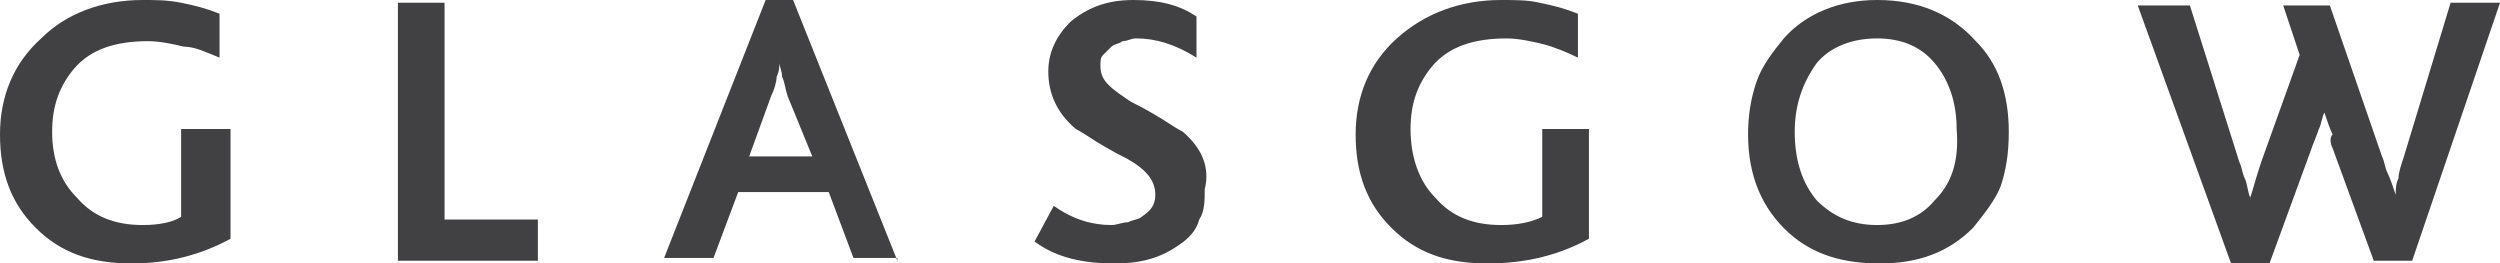 <?xml version="1.0" encoding="utf-8"?>
<!-- Generator: Adobe Illustrator 21.1.0, SVG Export Plug-In . SVG Version: 6.00 Build 0)  -->
<svg version="1.1" id="Layer_1" xmlns="http://www.w3.org/2000/svg" xmlns:xlink="http://www.w3.org/1999/xlink" x="0px" y="0px"
	 viewBox="0 0 91.1 9.6" style="enable-background:new 0 0 91.1 9.6;" xml:space="preserve">
<style type="text/css">
	.st0{fill:#414042;}
</style>
<path class="st0" d="M91.1,0.1h-1.8l-1.7,5.6c-0.1,0.3-0.2,0.6-0.2,0.8c-0.1,0.2-0.1,0.4-0.1,0.6h0c-0.1-0.3-0.2-0.6-0.3-0.8
	c-0.1-0.2-0.1-0.4-0.2-0.6l-1.9-5.5h-1.7l0.6,1.8l-1.4,3.9c-0.2,0.6-0.3,1-0.4,1.3h0c-0.1-0.2-0.1-0.5-0.2-0.7
	c-0.1-0.2-0.1-0.4-0.2-0.6l-1.8-5.7h-1.9l3.4,9.4h1.4l1.5-4.1c0.1-0.3,0.2-0.5,0.3-0.8c0.1-0.2,0.1-0.4,0.2-0.6h0
	c0.1,0.3,0.2,0.6,0.3,0.8C84.9,5,84.9,5.2,85,5.4l1.5,4.1h1.4L91.1,0.1z M72,1.5c-0.9-1-2.1-1.5-3.6-1.5C67,0,65.8,0.5,65,1.4
	c-0.4,0.5-0.8,1-1,1.6c-0.2,0.6-0.3,1.2-0.3,1.9c0,1.5,0.5,2.7,1.5,3.6c0.9,0.8,2,1.1,3.3,1.1c1.4,0,2.5-0.4,3.4-1.3
	c0.4-0.5,0.8-1,1-1.5c0.2-0.6,0.3-1.2,0.3-2C73.2,3.4,72.8,2.3,72,1.5 M70.5,7.3c-0.5,0.6-1.2,0.9-2.1,0.9c-0.9,0-1.6-0.3-2.2-0.9
	c-0.5-0.6-0.8-1.4-0.8-2.5c0-1,0.3-1.8,0.8-2.5c0.5-0.6,1.3-0.9,2.2-0.9c0.9,0,1.6,0.3,2.1,0.9c0.5,0.6,0.8,1.4,0.8,2.4
	C71.4,5.9,71.1,6.7,70.5,7.3 M57.9,8.7v-4h-1.7v3.2c-0.4,0.2-0.9,0.3-1.5,0.3c-1,0-1.8-0.3-2.4-1c-0.6-0.6-0.9-1.5-0.9-2.5
	c0-1,0.3-1.7,0.8-2.3c0.6-0.7,1.5-1,2.7-1c0.4,0,0.9,0.1,1.3,0.2c0.4,0.1,0.9,0.3,1.3,0.5l0-1.6c-0.5-0.2-0.9-0.3-1.4-0.4
	C55.7,0,55.2,0,54.7,0c-1.5,0-2.8,0.5-3.8,1.4c-1,0.9-1.5,2.1-1.5,3.5c0,1.4,0.4,2.5,1.3,3.4c0.9,0.9,2,1.3,3.5,1.3
	C55.6,9.6,56.8,9.3,57.9,8.7 M43.1,4.8c0,0-0.2-0.1-0.5-0.3c-0.3-0.2-0.8-0.5-1.4-0.8c-0.3-0.2-0.6-0.4-0.8-0.6
	c-0.2-0.2-0.3-0.4-0.3-0.7c0-0.2,0-0.3,0.1-0.4c0.1-0.1,0.2-0.2,0.3-0.3c0.1-0.1,0.3-0.1,0.4-0.2c0.2,0,0.3-0.1,0.5-0.1
	c0.7,0,1.4,0.2,2.2,0.7l0-1.5C43,0.2,42.3,0,41.3,0c-1,0-1.7,0.3-2.3,0.8c-0.5,0.5-0.8,1.1-0.8,1.8c0,0.8,0.3,1.5,1,2.1
	c0,0,0.2,0.1,0.5,0.3c0.3,0.2,0.8,0.5,1.4,0.8c0.7,0.4,1,0.8,1,1.3c0,0.4-0.2,0.6-0.5,0.8c-0.1,0.1-0.3,0.1-0.5,0.2
	c-0.2,0-0.4,0.1-0.6,0.1c-0.7,0-1.4-0.2-2.1-0.7l-0.7,1.3c0.8,0.6,1.8,0.8,2.9,0.8c1,0,1.7-0.2,2.4-0.7c0.3-0.2,0.6-0.5,0.7-0.9
	c0.2-0.3,0.2-0.7,0.2-1.1C44.1,6.1,43.8,5.4,43.1,4.8 M32.7,9.5L28.9,0h-1l-3.7,9.4H26l0.9-2.4h3.3l0.9,2.4H32.7z M29.6,5.7h-2.3
	l0.8-2.2c0.1-0.2,0.2-0.5,0.2-0.7c0.1-0.2,0.1-0.4,0.1-0.5h0c0,0.1,0.1,0.3,0.1,0.5c0.1,0.2,0.1,0.4,0.2,0.7L29.6,5.7z M19.6,9.5V8
	h-3.4V0.1h-1.7v9.4H19.6z M8.4,8.7v-4H6.6v3.2C6.3,8.1,5.8,8.2,5.2,8.2c-1,0-1.8-0.3-2.4-1C2.2,6.6,1.9,5.8,1.9,4.8
	c0-1,0.3-1.7,0.8-2.3c0.6-0.7,1.5-1,2.7-1c0.4,0,0.9,0.1,1.3,0.2C7.1,1.7,7.5,1.9,8,2.1l0-1.6C7.5,0.3,7.1,0.2,6.6,0.1
	C6.1,0,5.7,0,5.2,0C3.7,0,2.4,0.5,1.5,1.4C0.5,2.3,0,3.5,0,4.9c0,1.4,0.4,2.5,1.3,3.4c0.9,0.9,2,1.3,3.5,1.3
	C6.1,9.6,7.3,9.3,8.4,8.7"/>
</svg>
